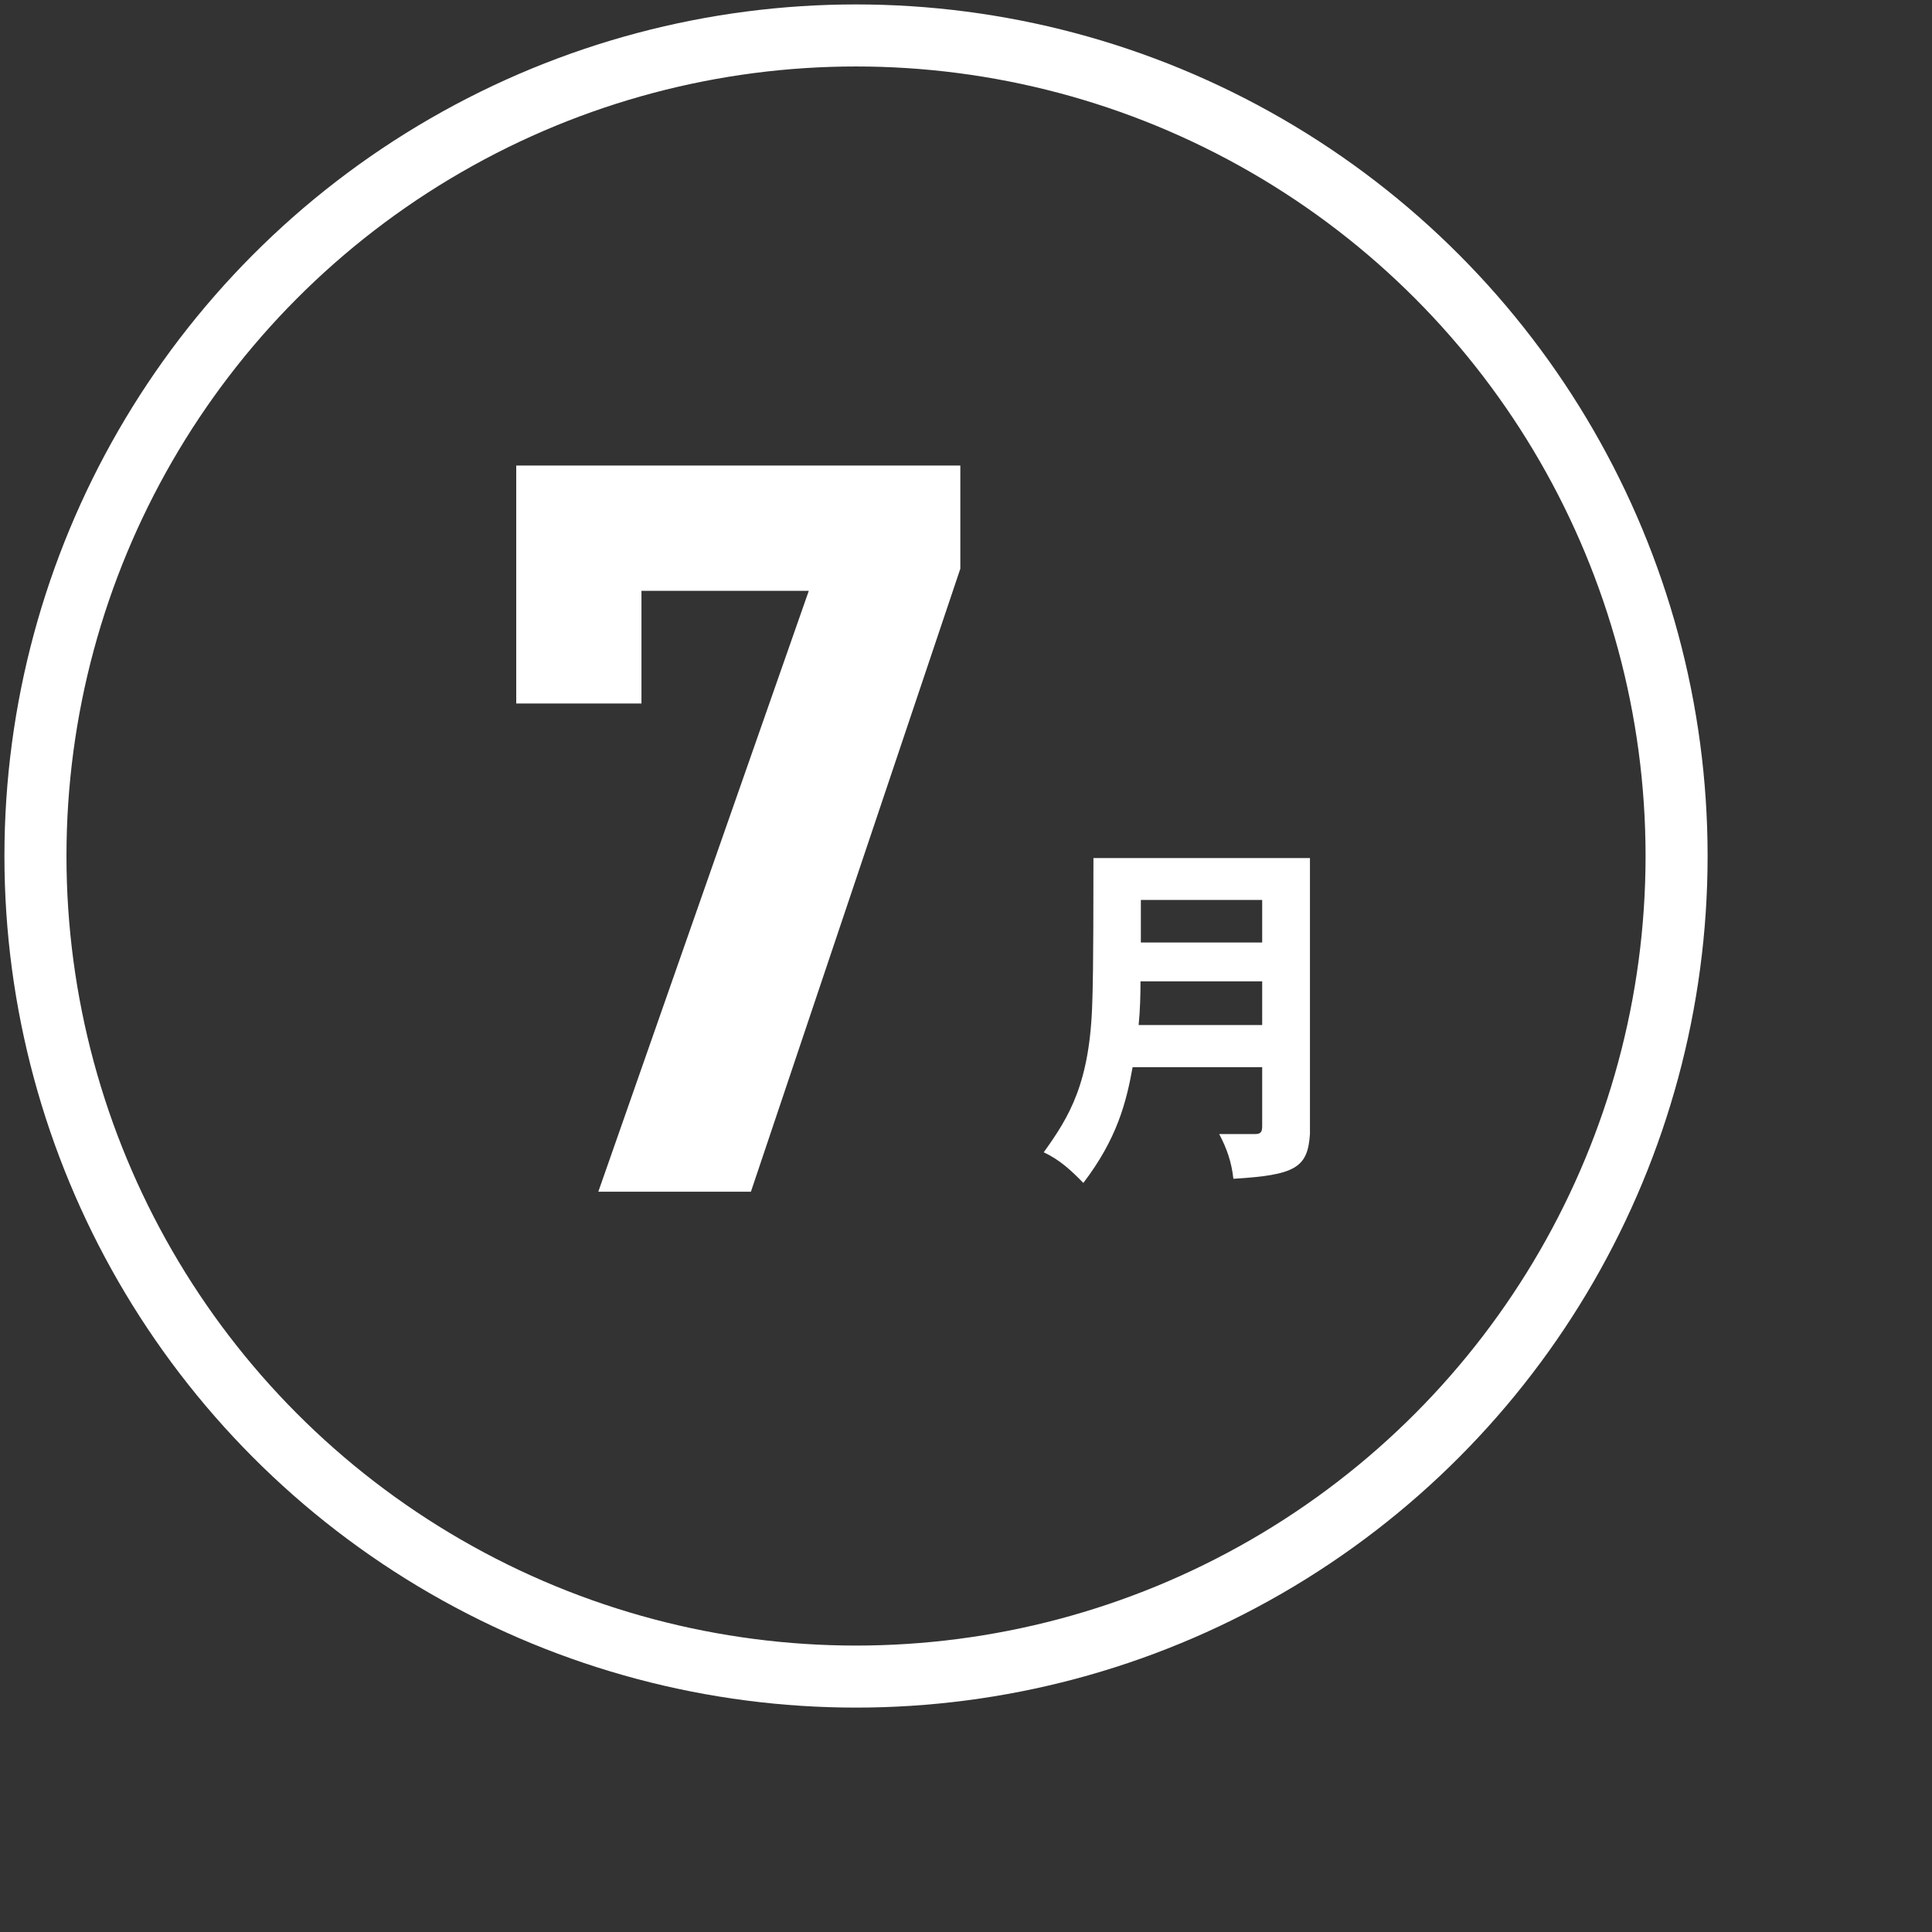 <?xml version="1.0" encoding="UTF-8"?><svg id="_テキスト" xmlns="http://www.w3.org/2000/svg" width="218" height="218" viewBox="0 0 218 218"><rect x="0" y="0" width="218" height="218" fill="#333333" stroke="none"/><defs><style>.cls-1{fill:#fff;}.cls-2{fill:none;stroke:#fff;stroke-miterlimit:10;stroke-width:7px;}</style></defs><circle class="cls-2" cx="96.59" cy="96.59" r="92.59"/><path class="cls-1" d="m58.25,79.37v-26.84h50.11v11.64l-23.63,70.3h-17.22l23.75-67.8h-18.88v12.71h-14.13Z"/><path class="cls-1" d="m147.81,96.83v31.13c-.25,3.83-1.68,4.63-8.64,5.05-.21-1.94-.76-3.45-1.6-5.05h4.09c.55,0,.76-.21.76-.84v-6.7h-14.62c-.72,4-1.77,8.09-5.56,13.06-1.35-1.39-2.65-2.61-4.47-3.46,2.91-4.04,5.22-7.84,5.48-16.94.04-1.35.13-2.95.13-16.26h24.43Zm-5.39,18.83v-4.93h-13.73c0,1.52-.04,3.2-.21,4.93h13.94Zm-13.69-14.11v4.8h13.69v-4.8h-13.69Z"/></svg>